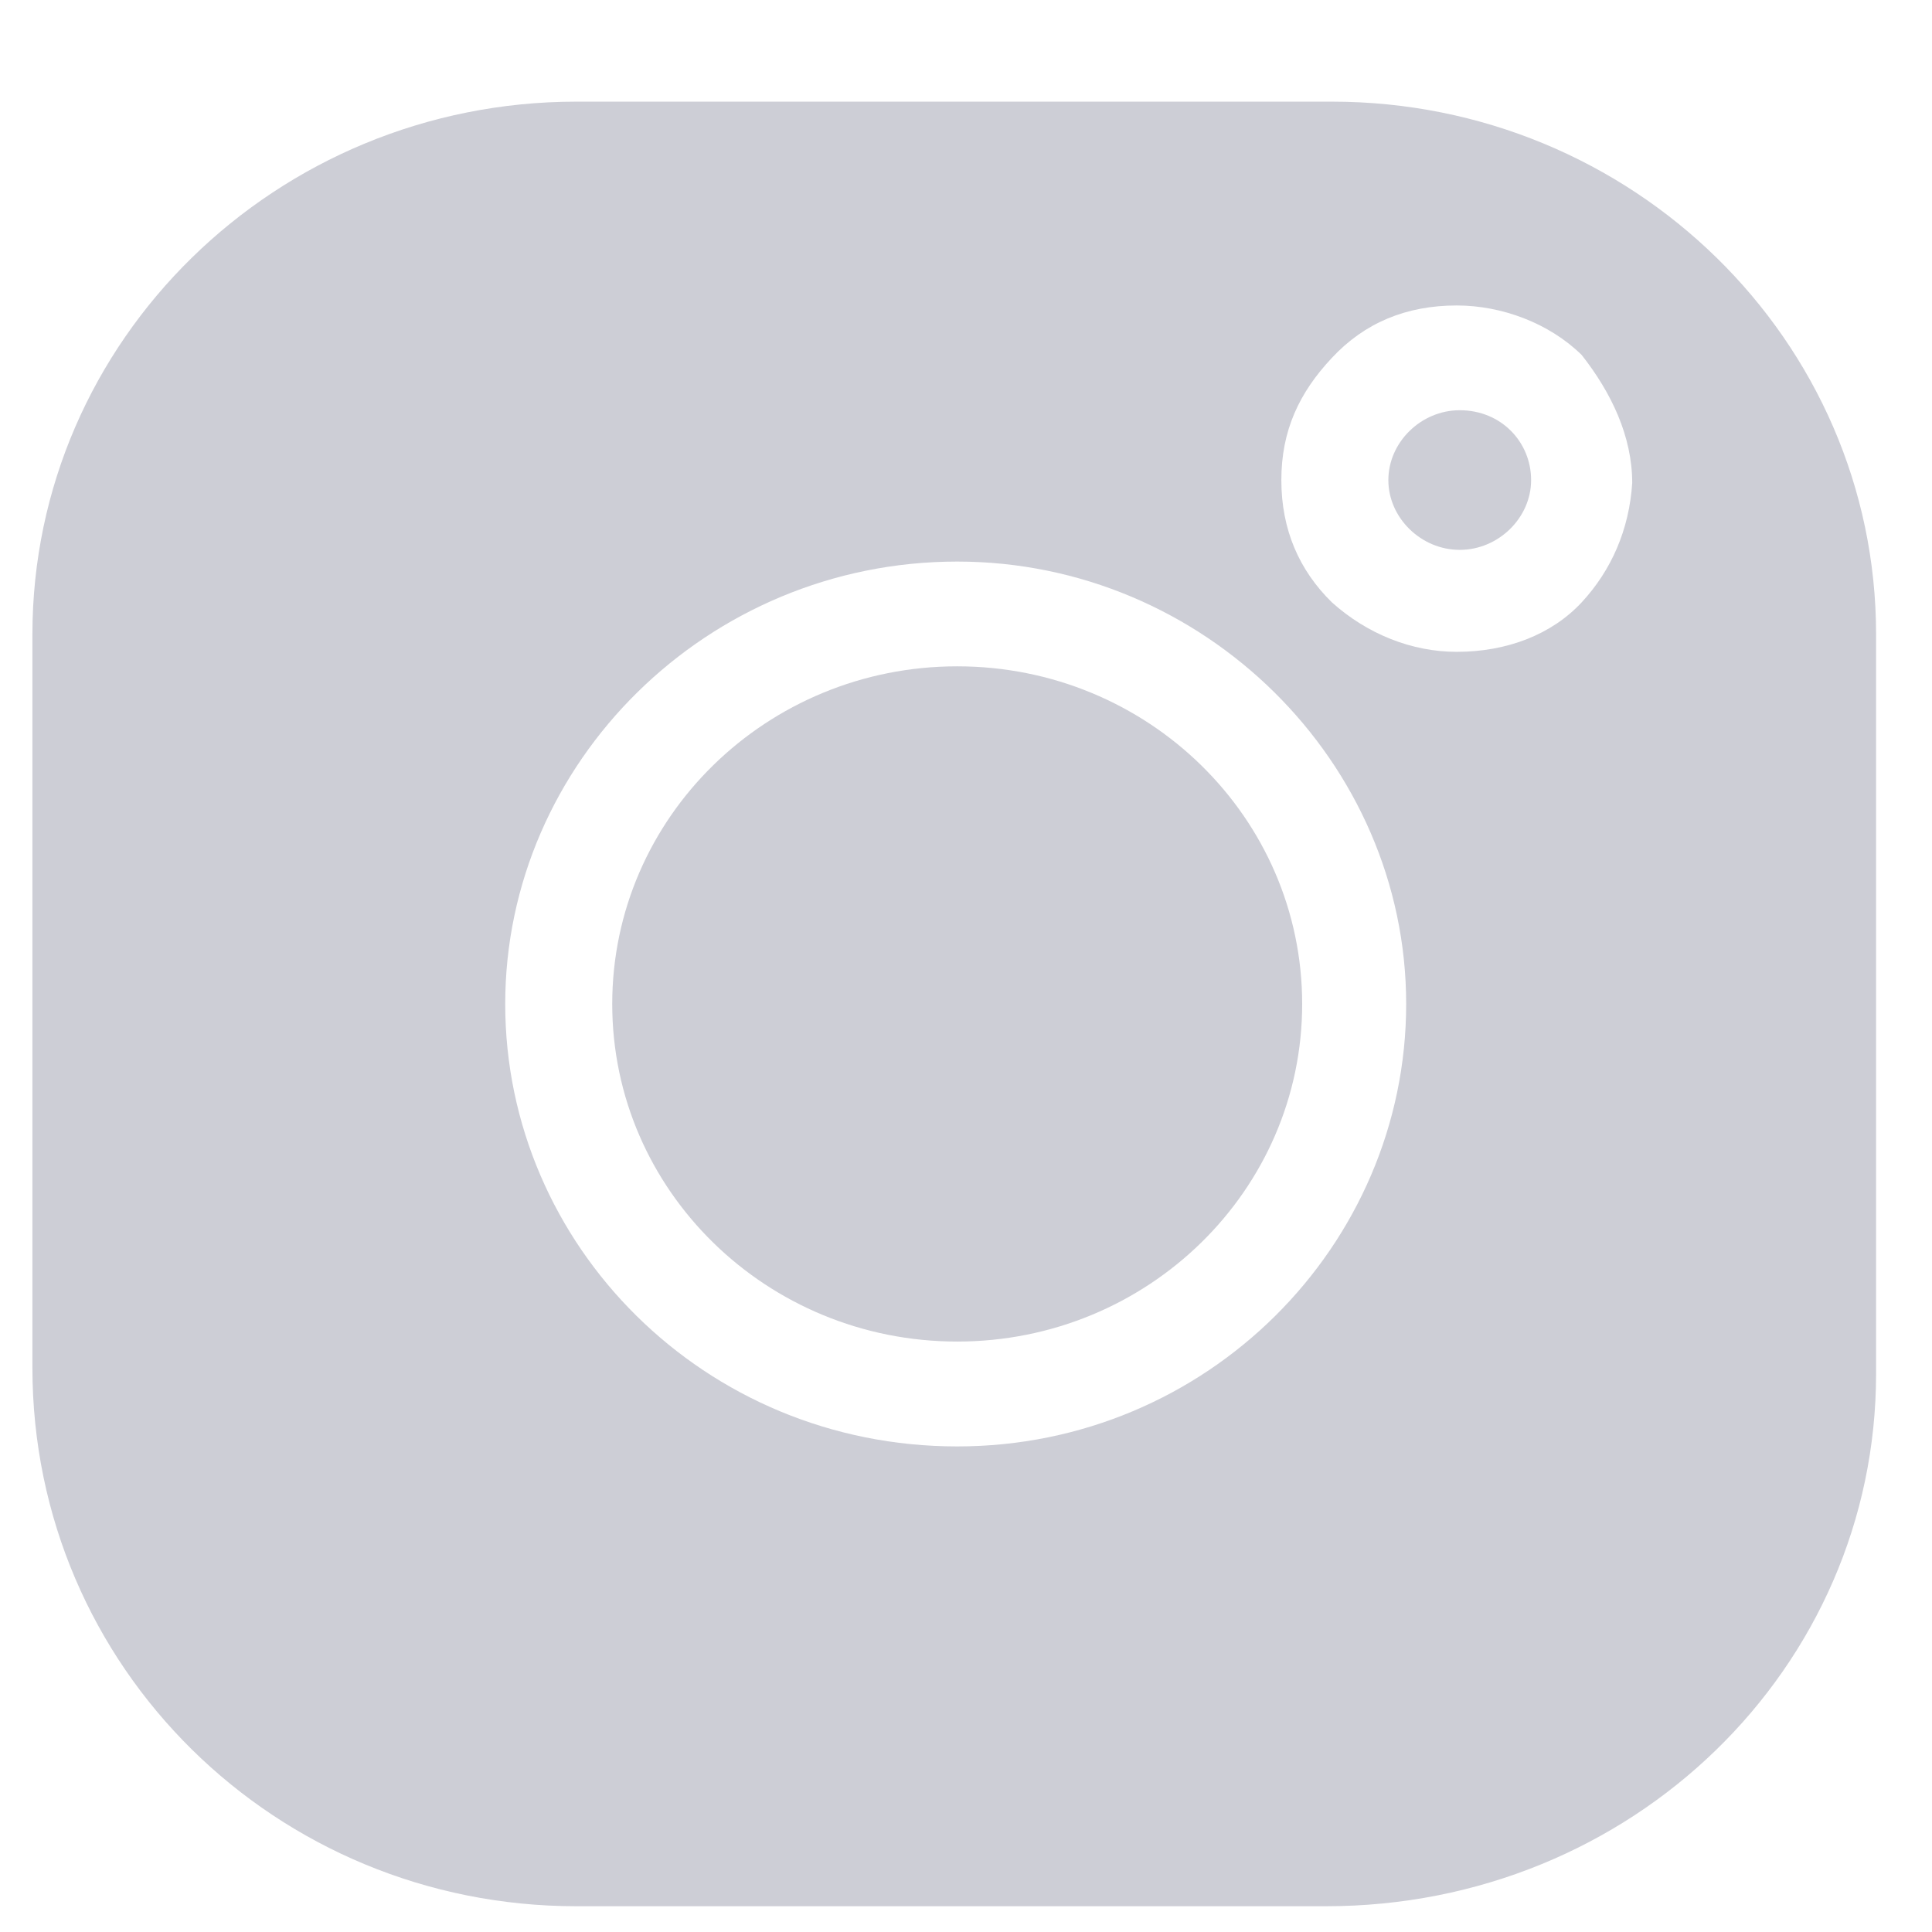 <svg width="18" height="18" viewBox="0 0 18 18" fill="none" xmlns="http://www.w3.org/2000/svg">
    <path
        d="M8.918 12.499C10.693 12.499 12.132 11.091 12.132 9.354C12.132 7.616 10.693 6.208 8.918 6.208C7.143 6.208 5.704 7.616 5.704 9.354C5.704 11.091 7.143 12.499 8.918 12.499Z"
        fill="#CDCED6" />
    <path
        d="M12.409 0.947H5.371C2.573 0.947 0.302 3.171 0.302 5.91V12.743C0.302 15.537 2.573 17.76 5.371 17.76H12.353C15.207 17.76 17.479 15.537 17.479 12.798V5.91C17.479 3.171 15.207 0.947 12.409 0.947ZM8.918 13.476C6.563 13.476 4.707 11.604 4.707 9.354C4.707 7.103 6.59 5.232 8.918 5.232C11.217 5.232 13.101 7.103 13.101 9.354C13.101 11.604 11.245 13.476 8.918 13.476ZM14.736 5.612C14.459 5.91 14.043 6.073 13.572 6.073C13.156 6.073 12.741 5.91 12.409 5.612C12.104 5.313 11.938 4.934 11.938 4.473C11.938 4.012 12.104 3.659 12.409 3.334C12.713 3.008 13.101 2.846 13.572 2.846C13.988 2.846 14.431 3.008 14.736 3.307C15.013 3.659 15.207 4.066 15.207 4.5C15.179 4.934 15.013 5.313 14.736 5.612Z"
        fill="#CDCED6" />
    <path
        d="M13.6 3.822C13.24 3.822 12.935 4.12 12.935 4.473C12.935 4.825 13.24 5.123 13.6 5.123C13.96 5.123 14.265 4.825 14.265 4.473C14.265 4.12 13.988 3.822 13.6 3.822Z"
        fill="#CDCED6" />
</svg>